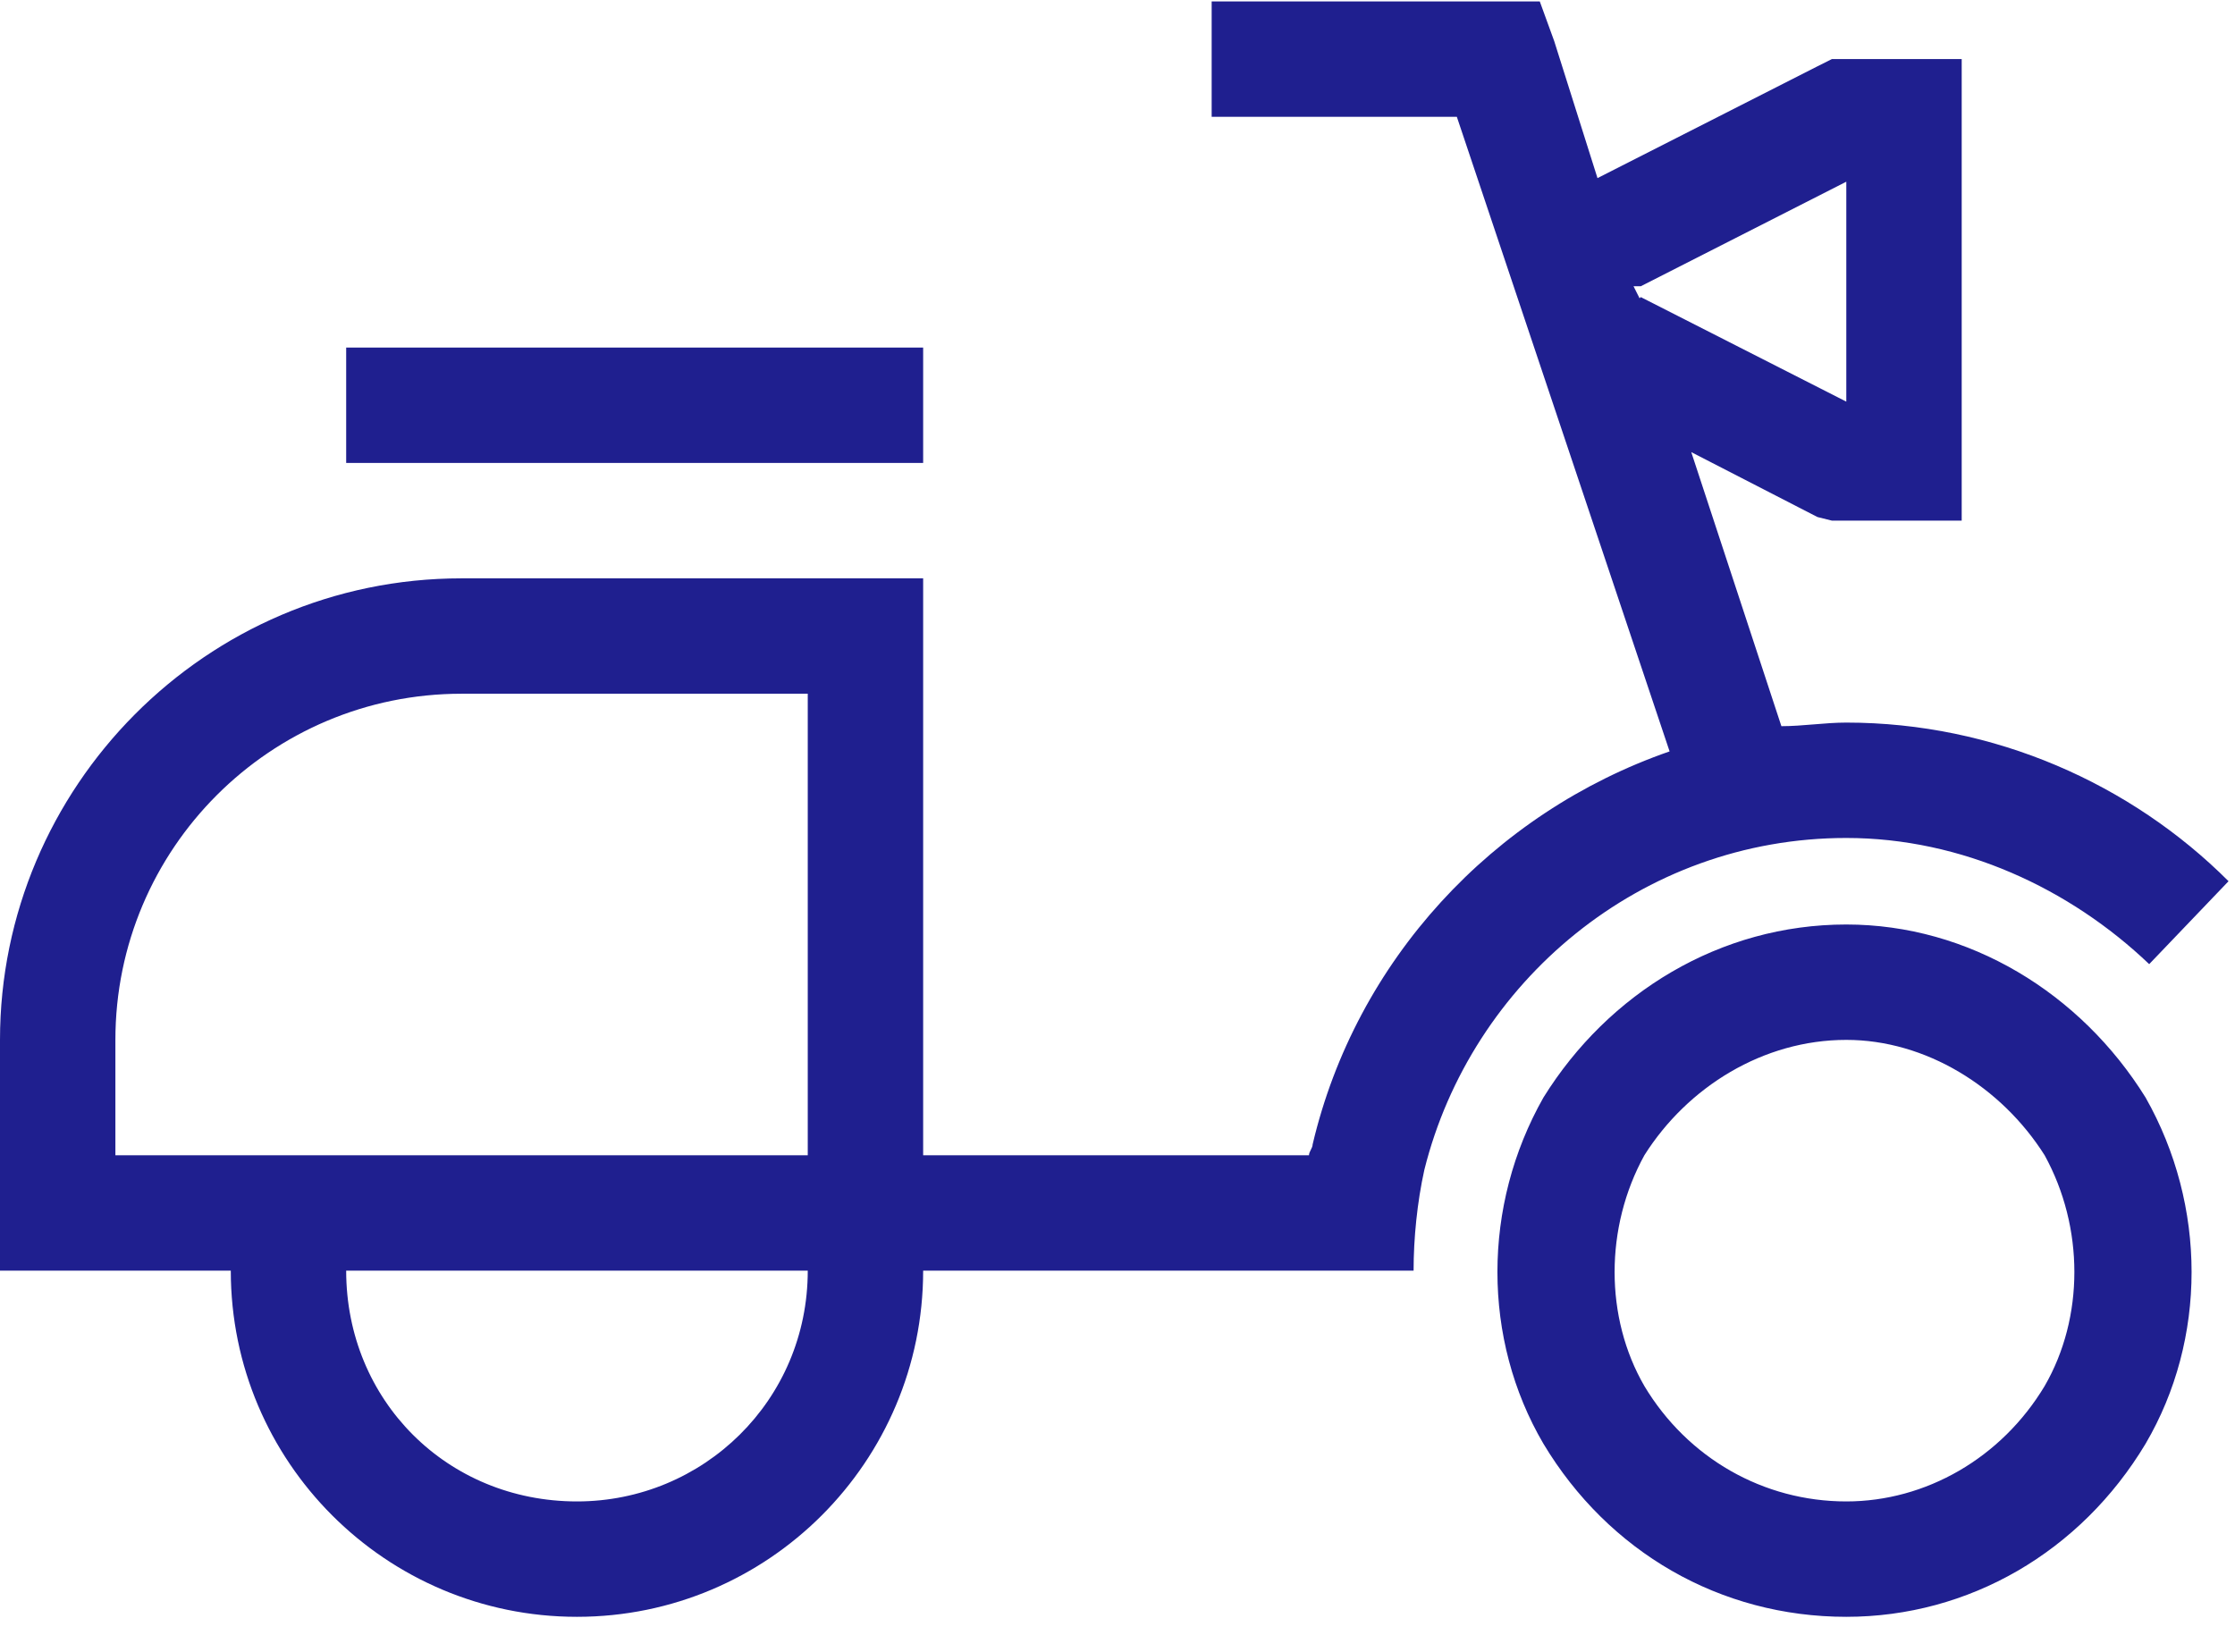 <svg width="46" height="34" viewBox="0 0 46 34" fill="none" xmlns="http://www.w3.org/2000/svg">
<path d="M24.938 0.029H31.691L31.988 0.845L32.879 3.666L37.406 1.365L37.703 1.216H40.375V10.716H37.703L37.406 10.642L34.809 9.306L36.664 14.947C37.109 14.947 37.555 14.873 38 14.873C41.043 14.873 43.863 16.134 45.867 18.138L44.234 19.845C42.602 18.287 40.375 17.248 38 17.248C33.77 17.248 30.281 20.216 29.316 24.076C29.168 24.744 29.094 25.486 29.094 26.154H19C19 30.087 15.809 33.279 11.875 33.279C7.941 33.279 4.75 30.087 4.75 26.154H0V21.404C0 16.209 4.23 11.904 9.5 11.904H19V23.779H26.941C26.941 23.705 27.016 23.63 27.016 23.556C27.906 19.771 30.727 16.728 34.363 15.466L29.984 2.404H24.938V0.029ZM33.695 6.189L33.77 6.115L38 8.267V3.74L33.77 5.892H33.621L33.77 6.189H33.695ZM19 7.154V9.529H7.125V7.154H19ZM16.625 23.779V14.279H9.5C5.566 14.279 2.375 17.47 2.375 21.404V23.779H16.625ZM11.875 30.904C14.473 30.904 16.625 28.826 16.625 26.154H7.125C7.125 28.826 9.203 30.904 11.875 30.904ZM38 30.904C39.633 30.904 41.191 30.013 42.082 28.529C42.898 27.119 42.898 25.263 42.082 23.779C41.191 22.369 39.633 21.404 38 21.404C36.293 21.404 34.734 22.369 33.844 23.779C33.027 25.263 33.027 27.119 33.844 28.529C34.734 30.013 36.293 30.904 38 30.904ZM38 19.029C40.523 19.029 42.824 20.439 44.16 22.591C45.422 24.818 45.422 27.564 44.16 29.716C42.824 31.943 40.523 33.279 38 33.279C35.402 33.279 33.102 31.943 31.766 29.716C30.504 27.564 30.504 24.818 31.766 22.591C33.102 20.439 35.402 19.029 38 19.029Z" fill="#1F1F8F"/>
</svg>
